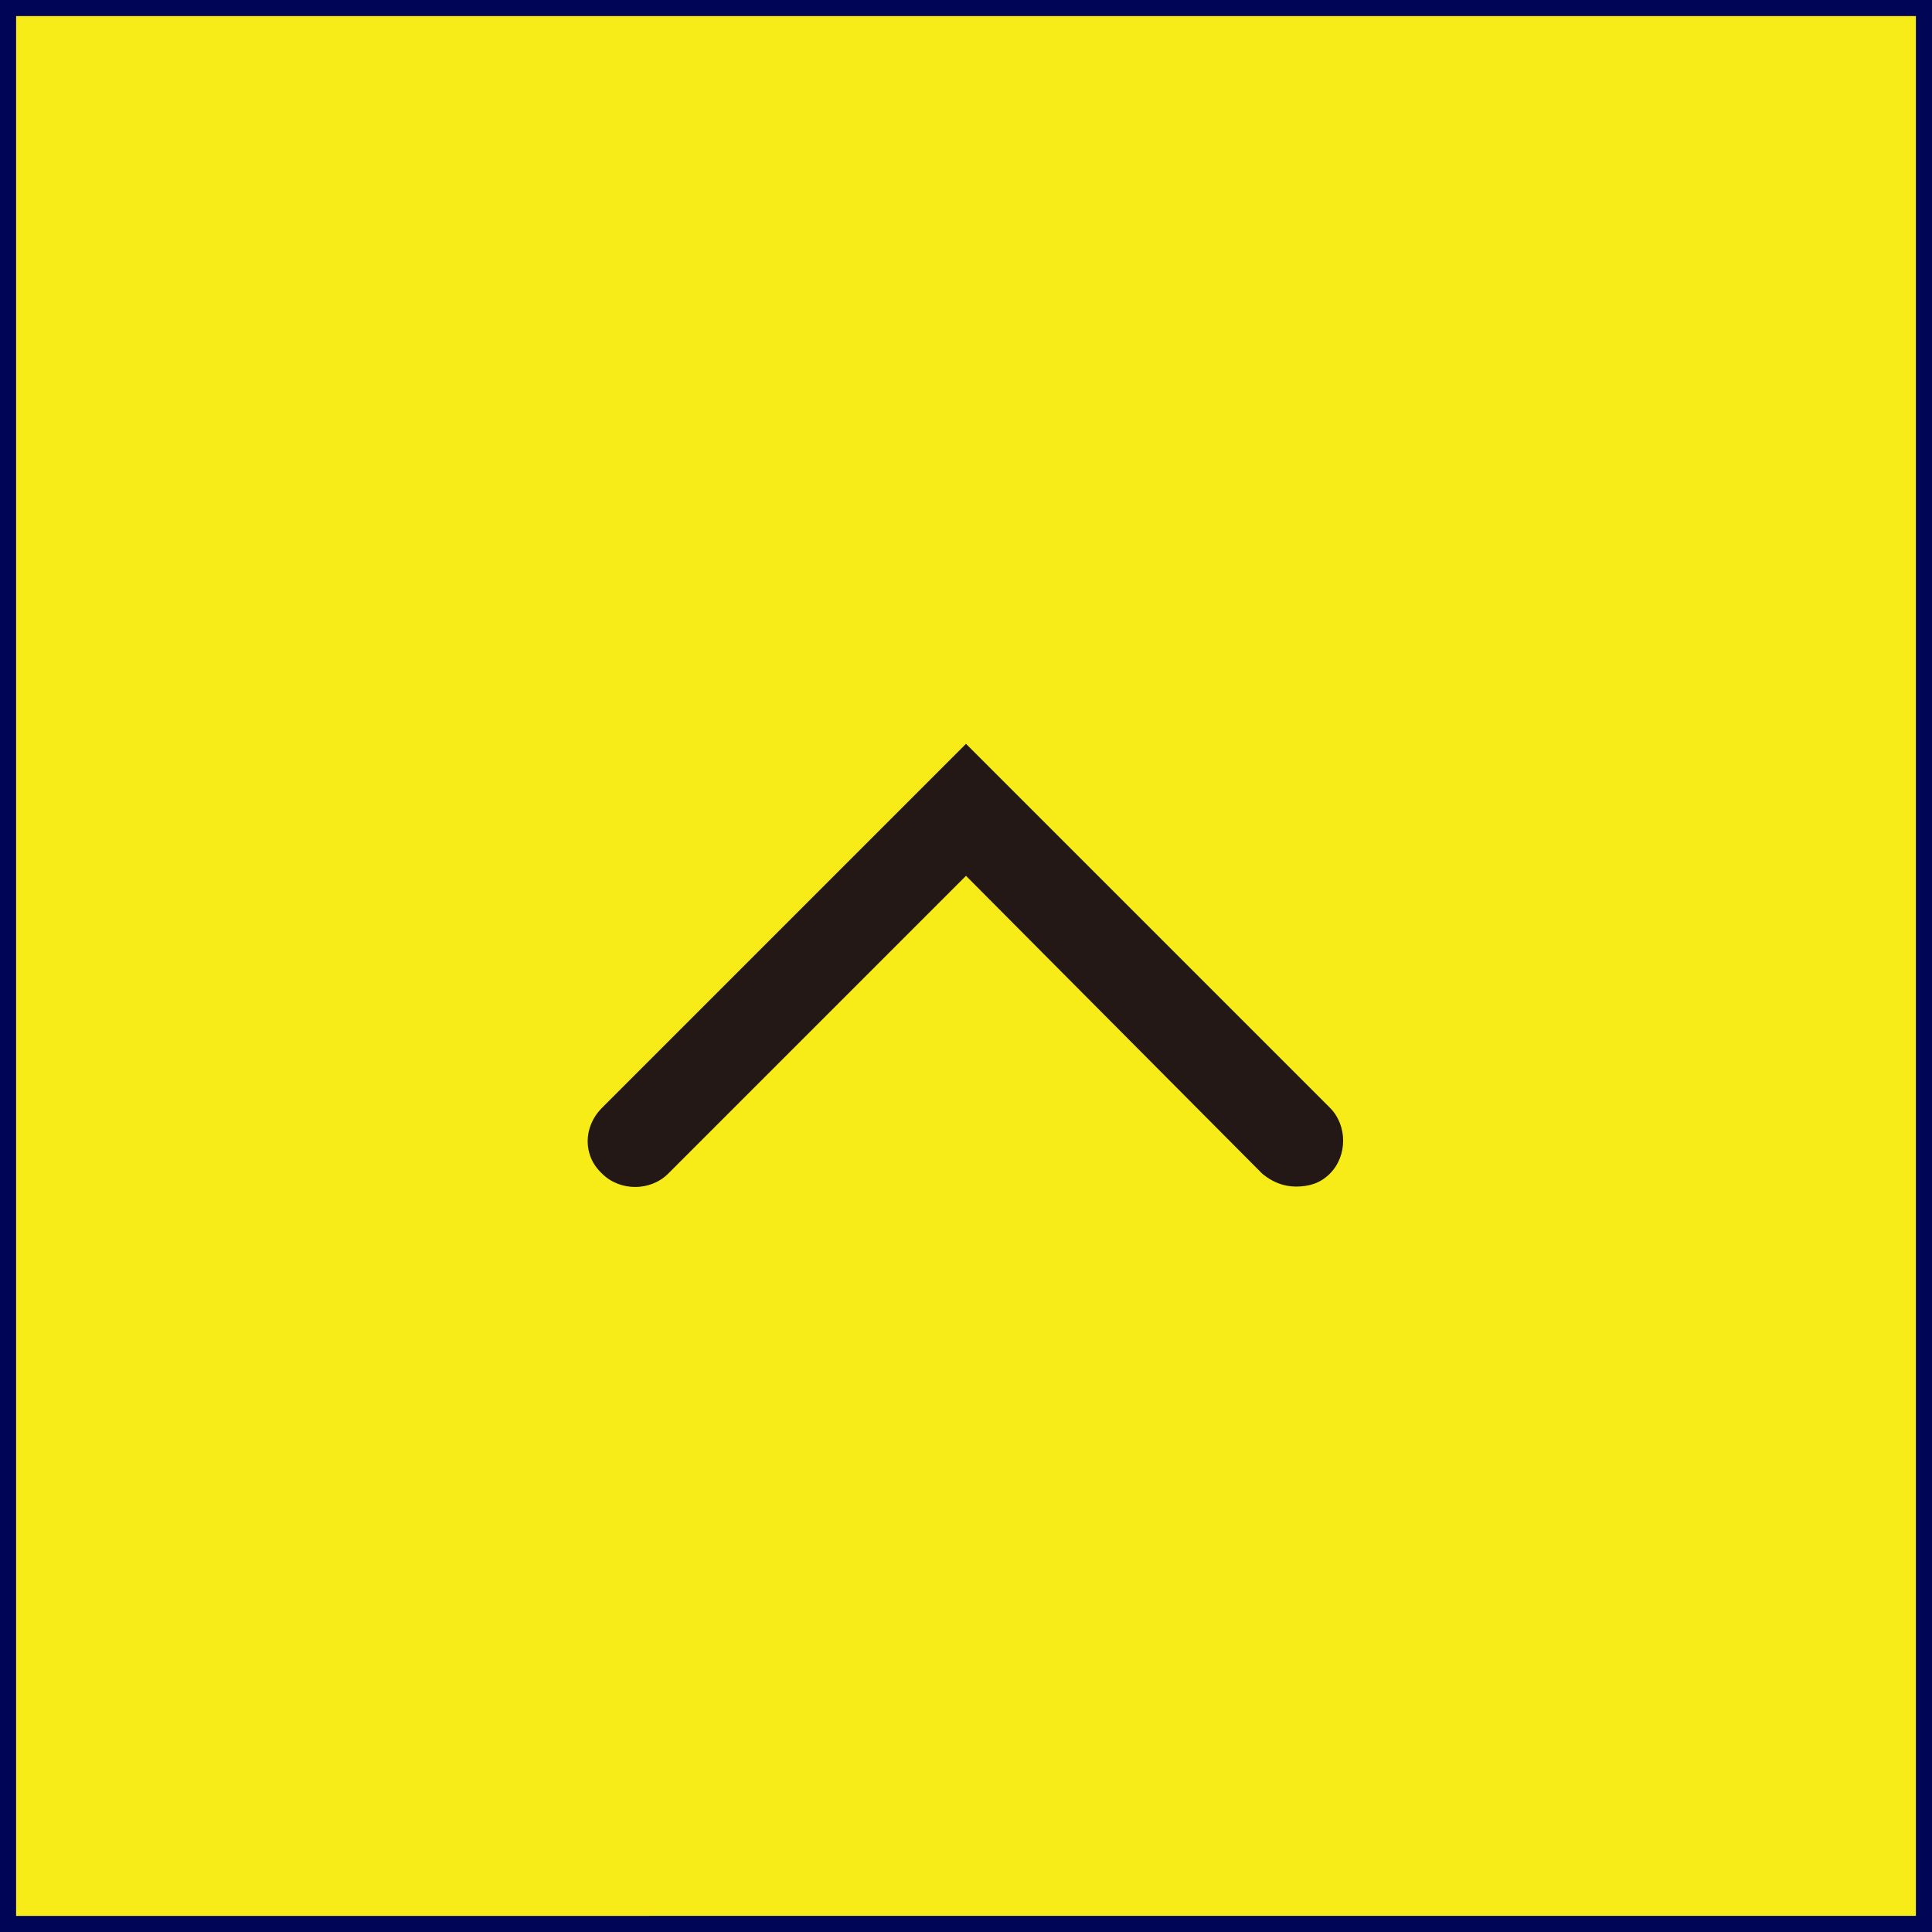 <?xml version="1.0" encoding="utf-8"?>
<!-- Generator: Adobe Illustrator 27.9.1, SVG Export Plug-In . SVG Version: 6.00 Build 0)  -->
<svg version="1.1" id="_レイヤー_1" xmlns="http://www.w3.org/2000/svg" xmlns:xlink="http://www.w3.org/1999/xlink" x="0px"
	 y="0px" viewBox="0 0 120 120" style="enable-background:new 0 0 120 120;" xml:space="preserve">
<style type="text/css">
	.st0{fill:#F8EC18;}
	.st1{fill:#000555;}
	.st2{fill:#231815;}
</style>
<rect width="120" height="120"/>
<g>
	<rect x="0.5" y="0.5" class="st0" width="119" height="119"/>
	<path class="st1" d="M119,1v118H1V1H119 M120,0H0v120h120V0L120,0z"/>
</g>
<path class="st2" d="M37.4,68.8L60,46.2l22.6,22.6c1.1,1.1,1.1,3,0,4.1c-0.6,0.6-1.3,0.8-2.1,0.8s-1.5-0.3-2.1-0.8L60,54.4
	L41.5,72.9c-1.1,1.1-3,1.1-4.1,0C36.2,71.8,36.2,70,37.4,68.8L37.4,68.8z"/>
</svg>
